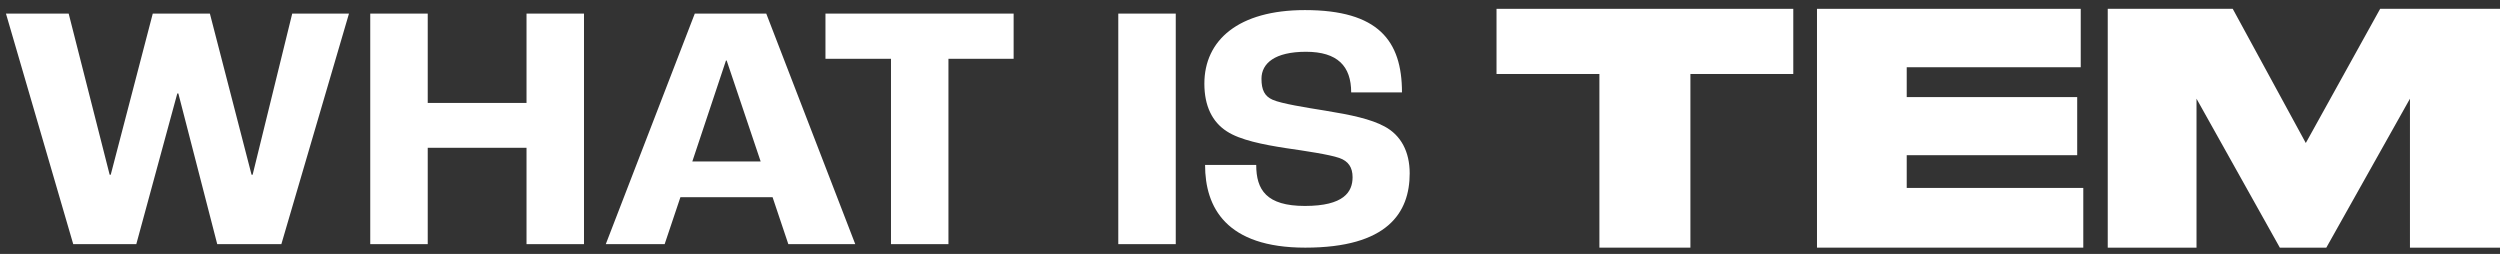 <svg width="256" height="26" viewBox="0 0 256 26" fill="none" xmlns="http://www.w3.org/2000/svg">
<rect x="0" y="0" width="256" height="26" fill="#333333" stroke="none"/>
<path d="M7.499 25L0.61 1.392H7.032L11.23 17.896H11.338L15.643 1.392H21.492L25.761 17.896H25.869L29.923 1.392H35.736L28.811 25H22.245L18.263 9.572H18.155L13.957 25H7.499Z" fill="white"/>
<path d="M37.914 25V1.392H43.799V10.541H53.916V1.392H59.801V25H53.916V15.133H43.799V25H37.914Z" fill="white"/>
<path d="M80.725 25L79.111 20.192H69.675L68.06 25H62.032L71.146 1.392H78.465L87.578 25H80.725ZM70.894 16.533H77.891L74.411 6.199H74.339L70.894 16.533Z" fill="white"/>
<path d="M91.237 25V6.02H84.528V1.392H103.795V6.02H97.121V25H91.237Z" fill="white"/>
<path d="M114.513 25V1.392H120.397V25H114.513Z" fill="white"/>
<path d="M133.66 25.359C125.552 25.359 123.399 21.233 123.399 16.891H128.637C128.637 19.439 129.678 21.089 133.624 21.089C137.607 21.089 138.504 19.654 138.504 18.147C138.504 17.142 138.074 16.497 137.141 16.174C136.1 15.815 133.66 15.456 131.687 15.169C129.355 14.81 126.987 14.344 125.623 13.447C124.116 12.478 123.327 10.828 123.327 8.567C123.327 4.118 126.807 1.033 133.624 1.033C141.123 1.033 143.563 4.154 143.563 9.464H138.361C138.361 6.773 136.961 5.302 133.732 5.302C130.539 5.302 129.175 6.486 129.175 8.065C129.175 9.213 129.498 9.859 130.324 10.218C131.221 10.613 133.696 11.007 135.705 11.33C138.361 11.761 140.37 12.191 141.769 12.945C143.455 13.842 144.352 15.528 144.352 17.753C144.352 21.771 142.092 25.359 133.66 25.359Z" fill="white"/>
<path d="M228.633 0.904L236.114 14.644L243.728 0.904H256V25.358H246.779V10.108L238.214 25.36H233.456L224.923 10.108V25.36H215.833V0.904H228.633Z" fill="white"/>
<path d="M163.779 7.576H153.244V0.904H183.632V7.576H173.098V25.358H163.779V7.576Z" fill="white"/>
<path d="M213.067 0.904V6.886H195.248V9.942H212.705V15.892H195.248V19.244H213.329V25.358H186.06V0.904H213.067Z" fill="white"/>
</svg>
